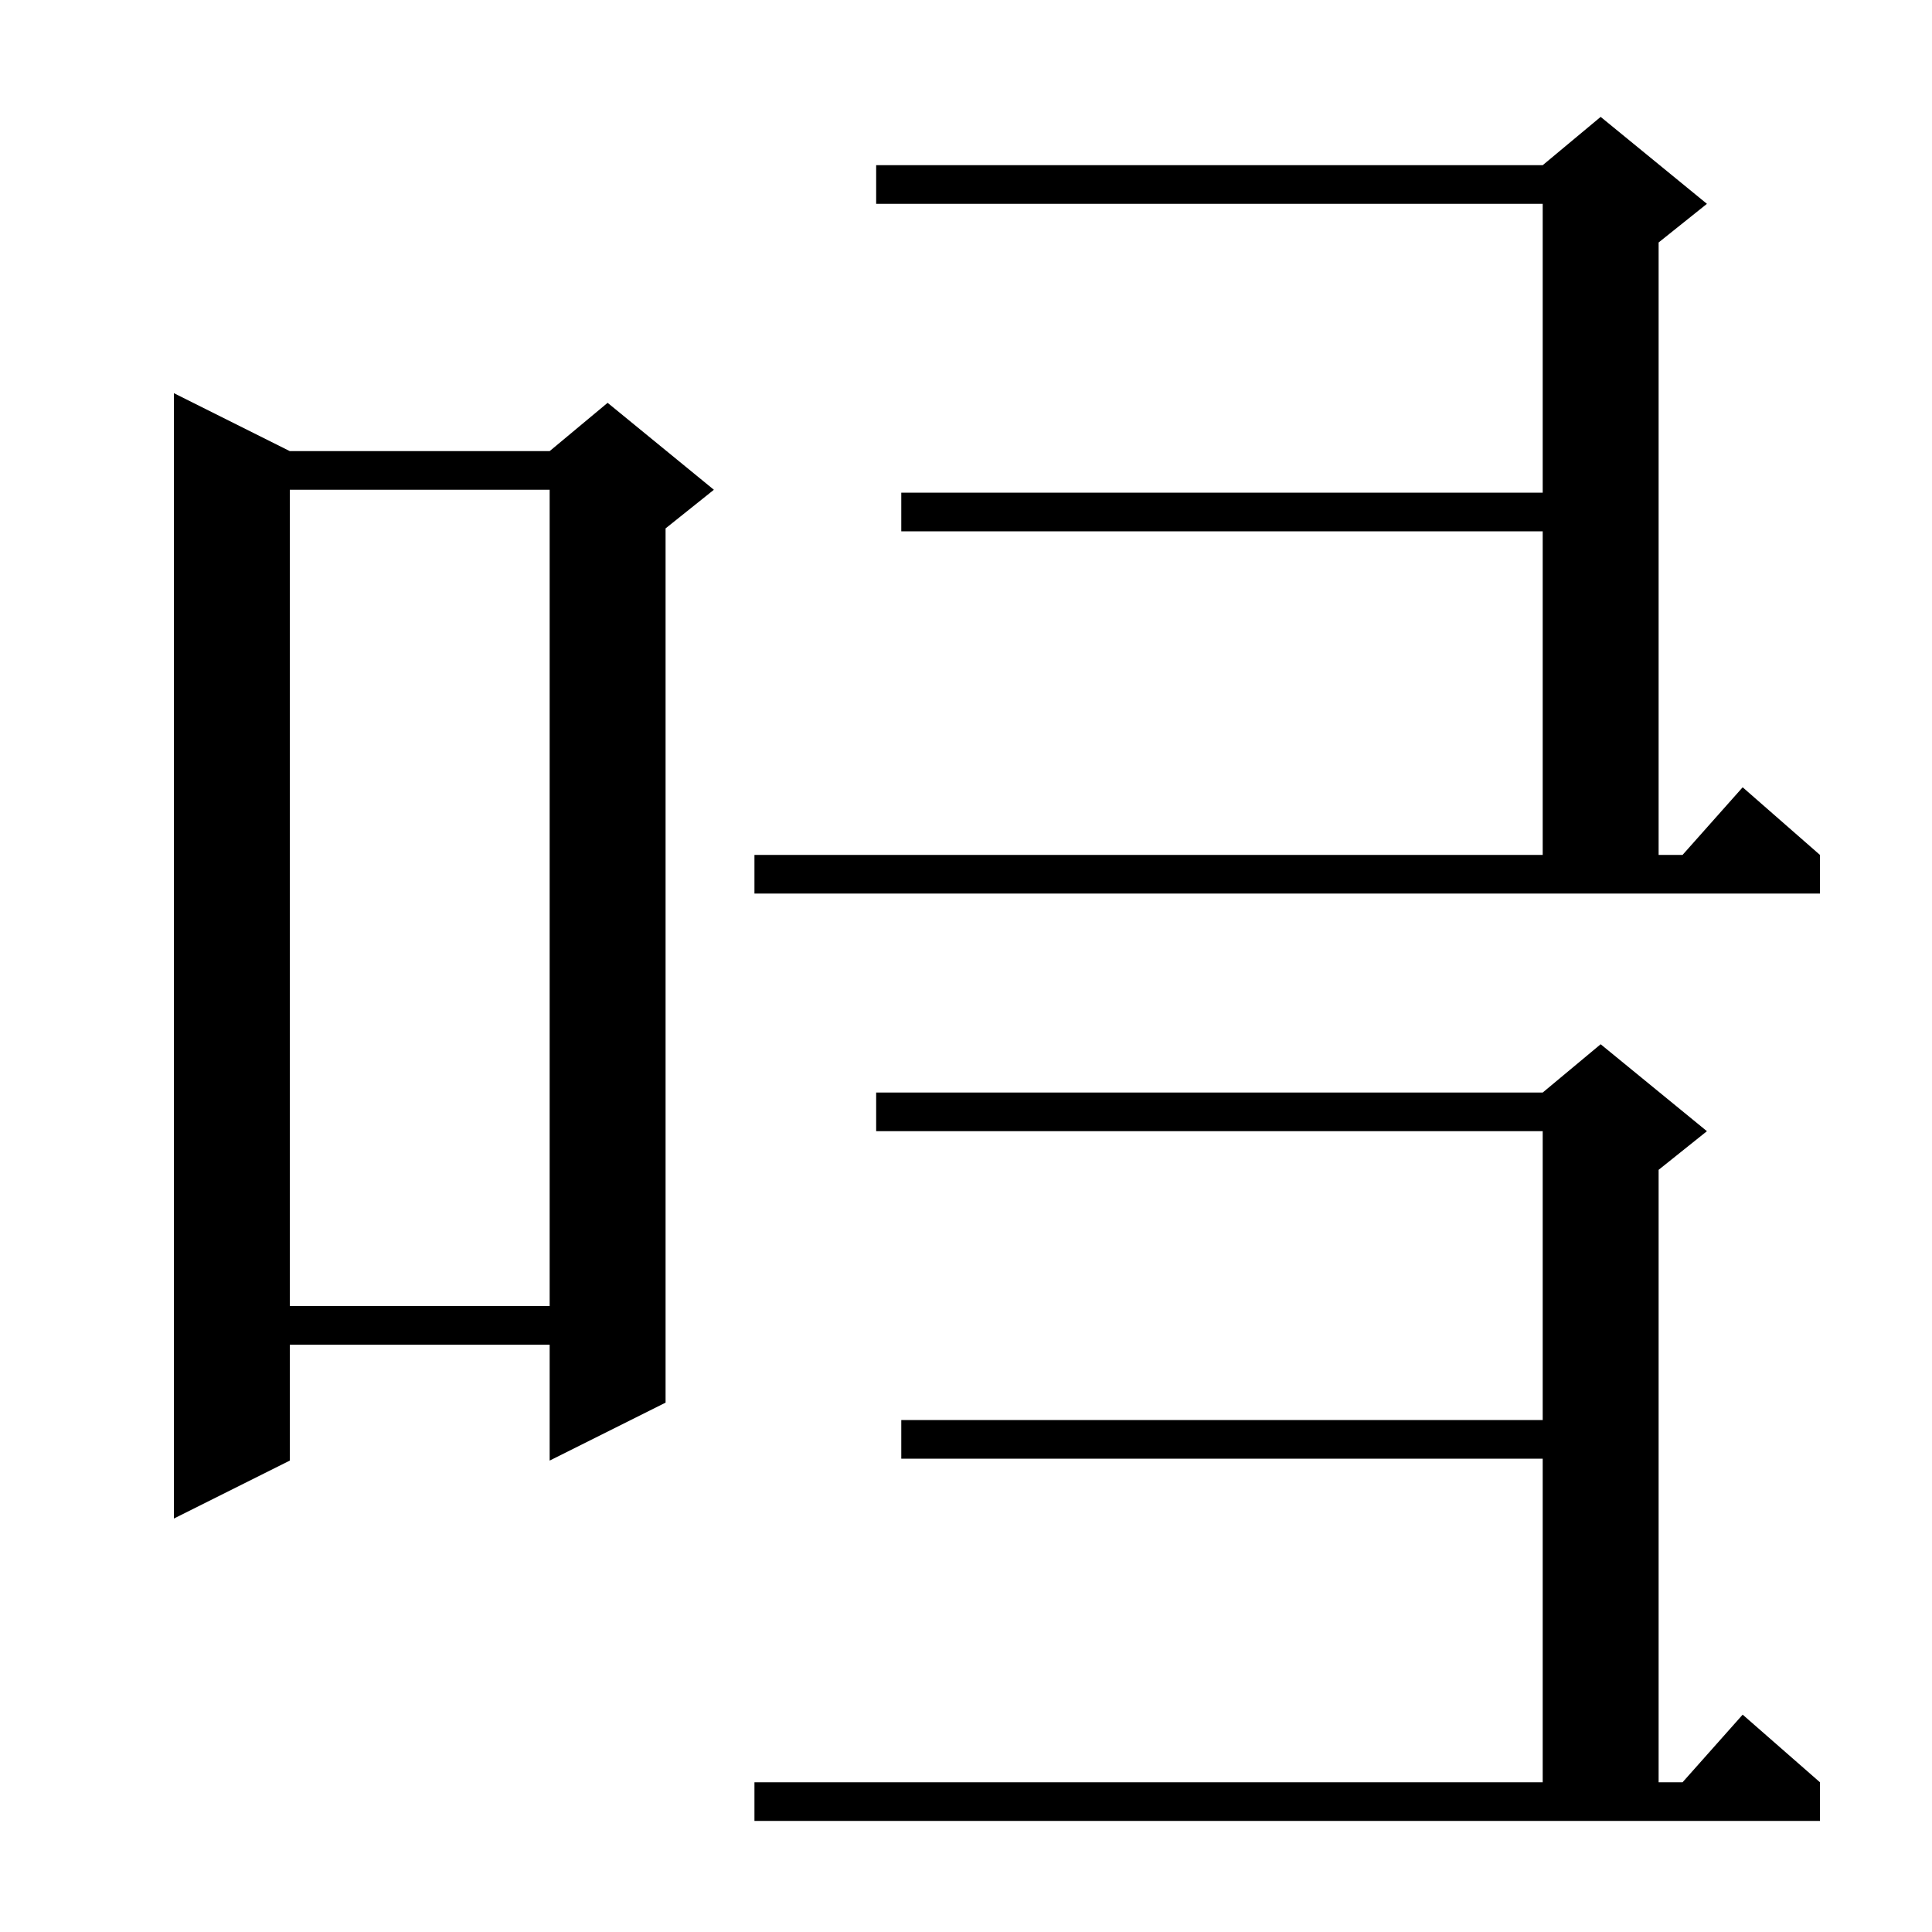 <svg xmlns="http://www.w3.org/2000/svg" xmlns:xlink="http://www.w3.org/1999/xlink" version="1.1" baseProfile="full" viewBox="0 0 200 200" width="200" height="200">
<g fill="black">
<path d="M 78.1 184.5 L 159.7 184.5 L 159.7 151.0 L 93.3 151.0 L 93.3 147.0 L 159.7 147.0 L 159.7 117.1 L 90.7 117.1 L 90.7 113.1 L 159.7 113.1 L 165.7 108.1 L 176.7 117.1 L 171.7 121.1 L 171.7 184.5 L 174.178 184.5 L 180.4 177.5 L 188.4 184.5 L 188.4 188.5 L 78.1 188.5 Z M 30.0 46.7 L 56.9 46.7 L 62.9 41.7 L 73.9 50.7 L 68.9 54.7 L 68.9 145.2 L 56.9 151.2 L 56.9 139.2 L 30.0 139.2 L 30.0 151.2 L 18.0 157.2 L 18.0 40.7 Z M 30.0 50.7 L 30.0 135.2 L 56.9 135.2 L 56.9 50.7 Z M 78.1 88.5 L 159.7 88.5 L 159.7 55.0 L 93.3 55.0 L 93.3 51.0 L 159.7 51.0 L 159.7 21.1 L 90.7 21.1 L 90.7 17.1 L 159.7 17.1 L 165.7 12.1 L 176.7 21.1 L 171.7 25.1 L 171.7 88.5 L 174.178 88.5 L 180.4 81.5 L 188.4 88.5 L 188.4 92.5 L 78.1 92.5 Z " />
</g>
</svg>
